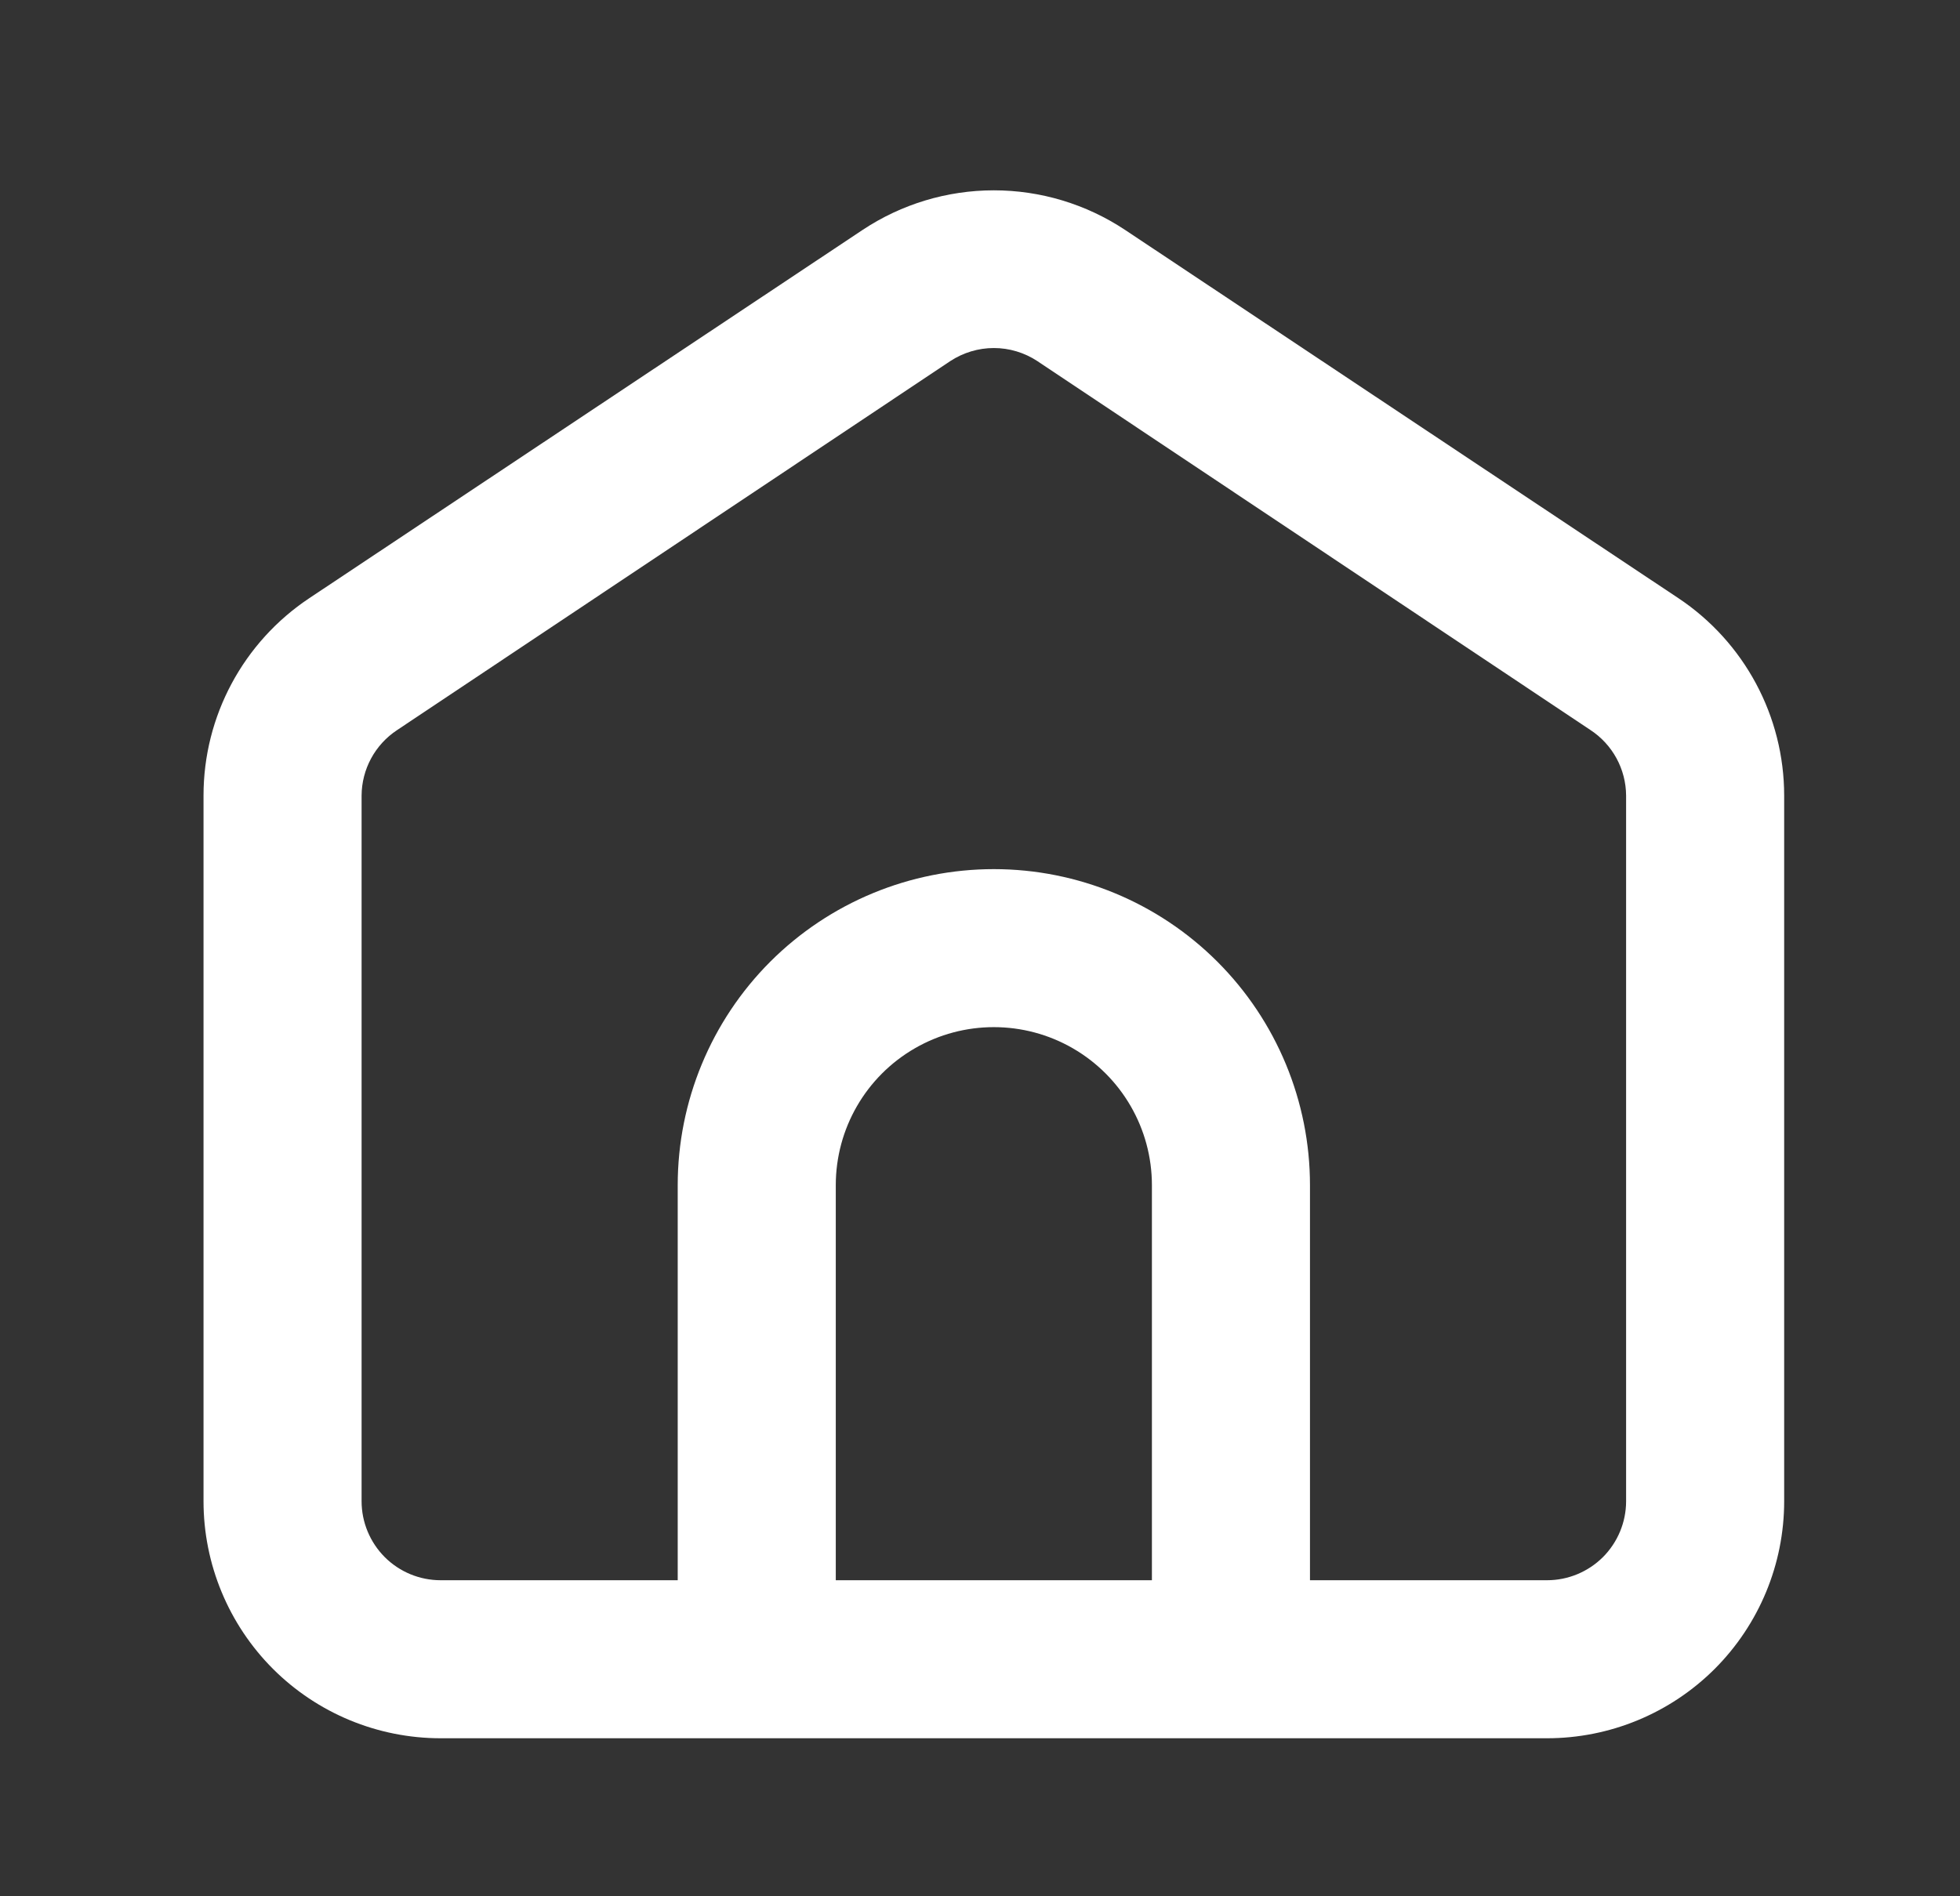 <?xml version="1.0" encoding="UTF-8"?><svg width="31" height="30" viewBox="0 0 31 30" fill="none" xmlns="http://www.w3.org/2000/svg">
<rect x="0" y="0" width="31" height="30" fill="#333333" stroke="none"/>
<path d="M26.544 9.462L17.794 3.637C17.179 3.229 16.457 3.011 15.719 3.011C14.98 3.011 14.259 3.229 13.644 3.637L4.894 9.462C3.847 10.158 3.218 11.331 3.219 12.588V23.75C3.219 24.744 3.614 25.698 4.317 26.402C5.02 27.105 5.974 27.5 6.969 27.5H24.469C25.463 27.5 26.417 27.105 27.121 26.402C27.824 25.698 28.219 24.745 28.219 23.75V12.588C28.219 11.331 27.59 10.158 26.544 9.462H26.544ZM13.219 25V18.75C13.219 17.857 13.695 17.032 14.469 16.585C15.242 16.138 16.195 16.138 16.969 16.585C17.742 17.032 18.219 17.857 18.219 18.75V25H13.219ZM25.719 23.75C25.719 24.081 25.587 24.399 25.353 24.634C25.118 24.868 24.8 25 24.469 25H20.719V18.75C20.719 17.424 20.192 16.152 19.254 15.214C18.317 14.277 17.045 13.75 15.719 13.75C14.393 13.75 13.121 14.277 12.183 15.214C11.246 16.152 10.719 17.424 10.719 18.75V25H6.969C6.637 25 6.319 24.868 6.085 24.634C5.851 24.399 5.719 24.081 5.719 23.75V12.588C5.721 12.169 5.932 11.78 6.281 11.55L15.031 5.712C15.236 5.578 15.475 5.506 15.719 5.506C15.963 5.506 16.202 5.578 16.406 5.712L25.156 11.55C25.506 11.78 25.717 12.169 25.719 12.588L25.719 23.75Z" fill="white"/>
</svg>
